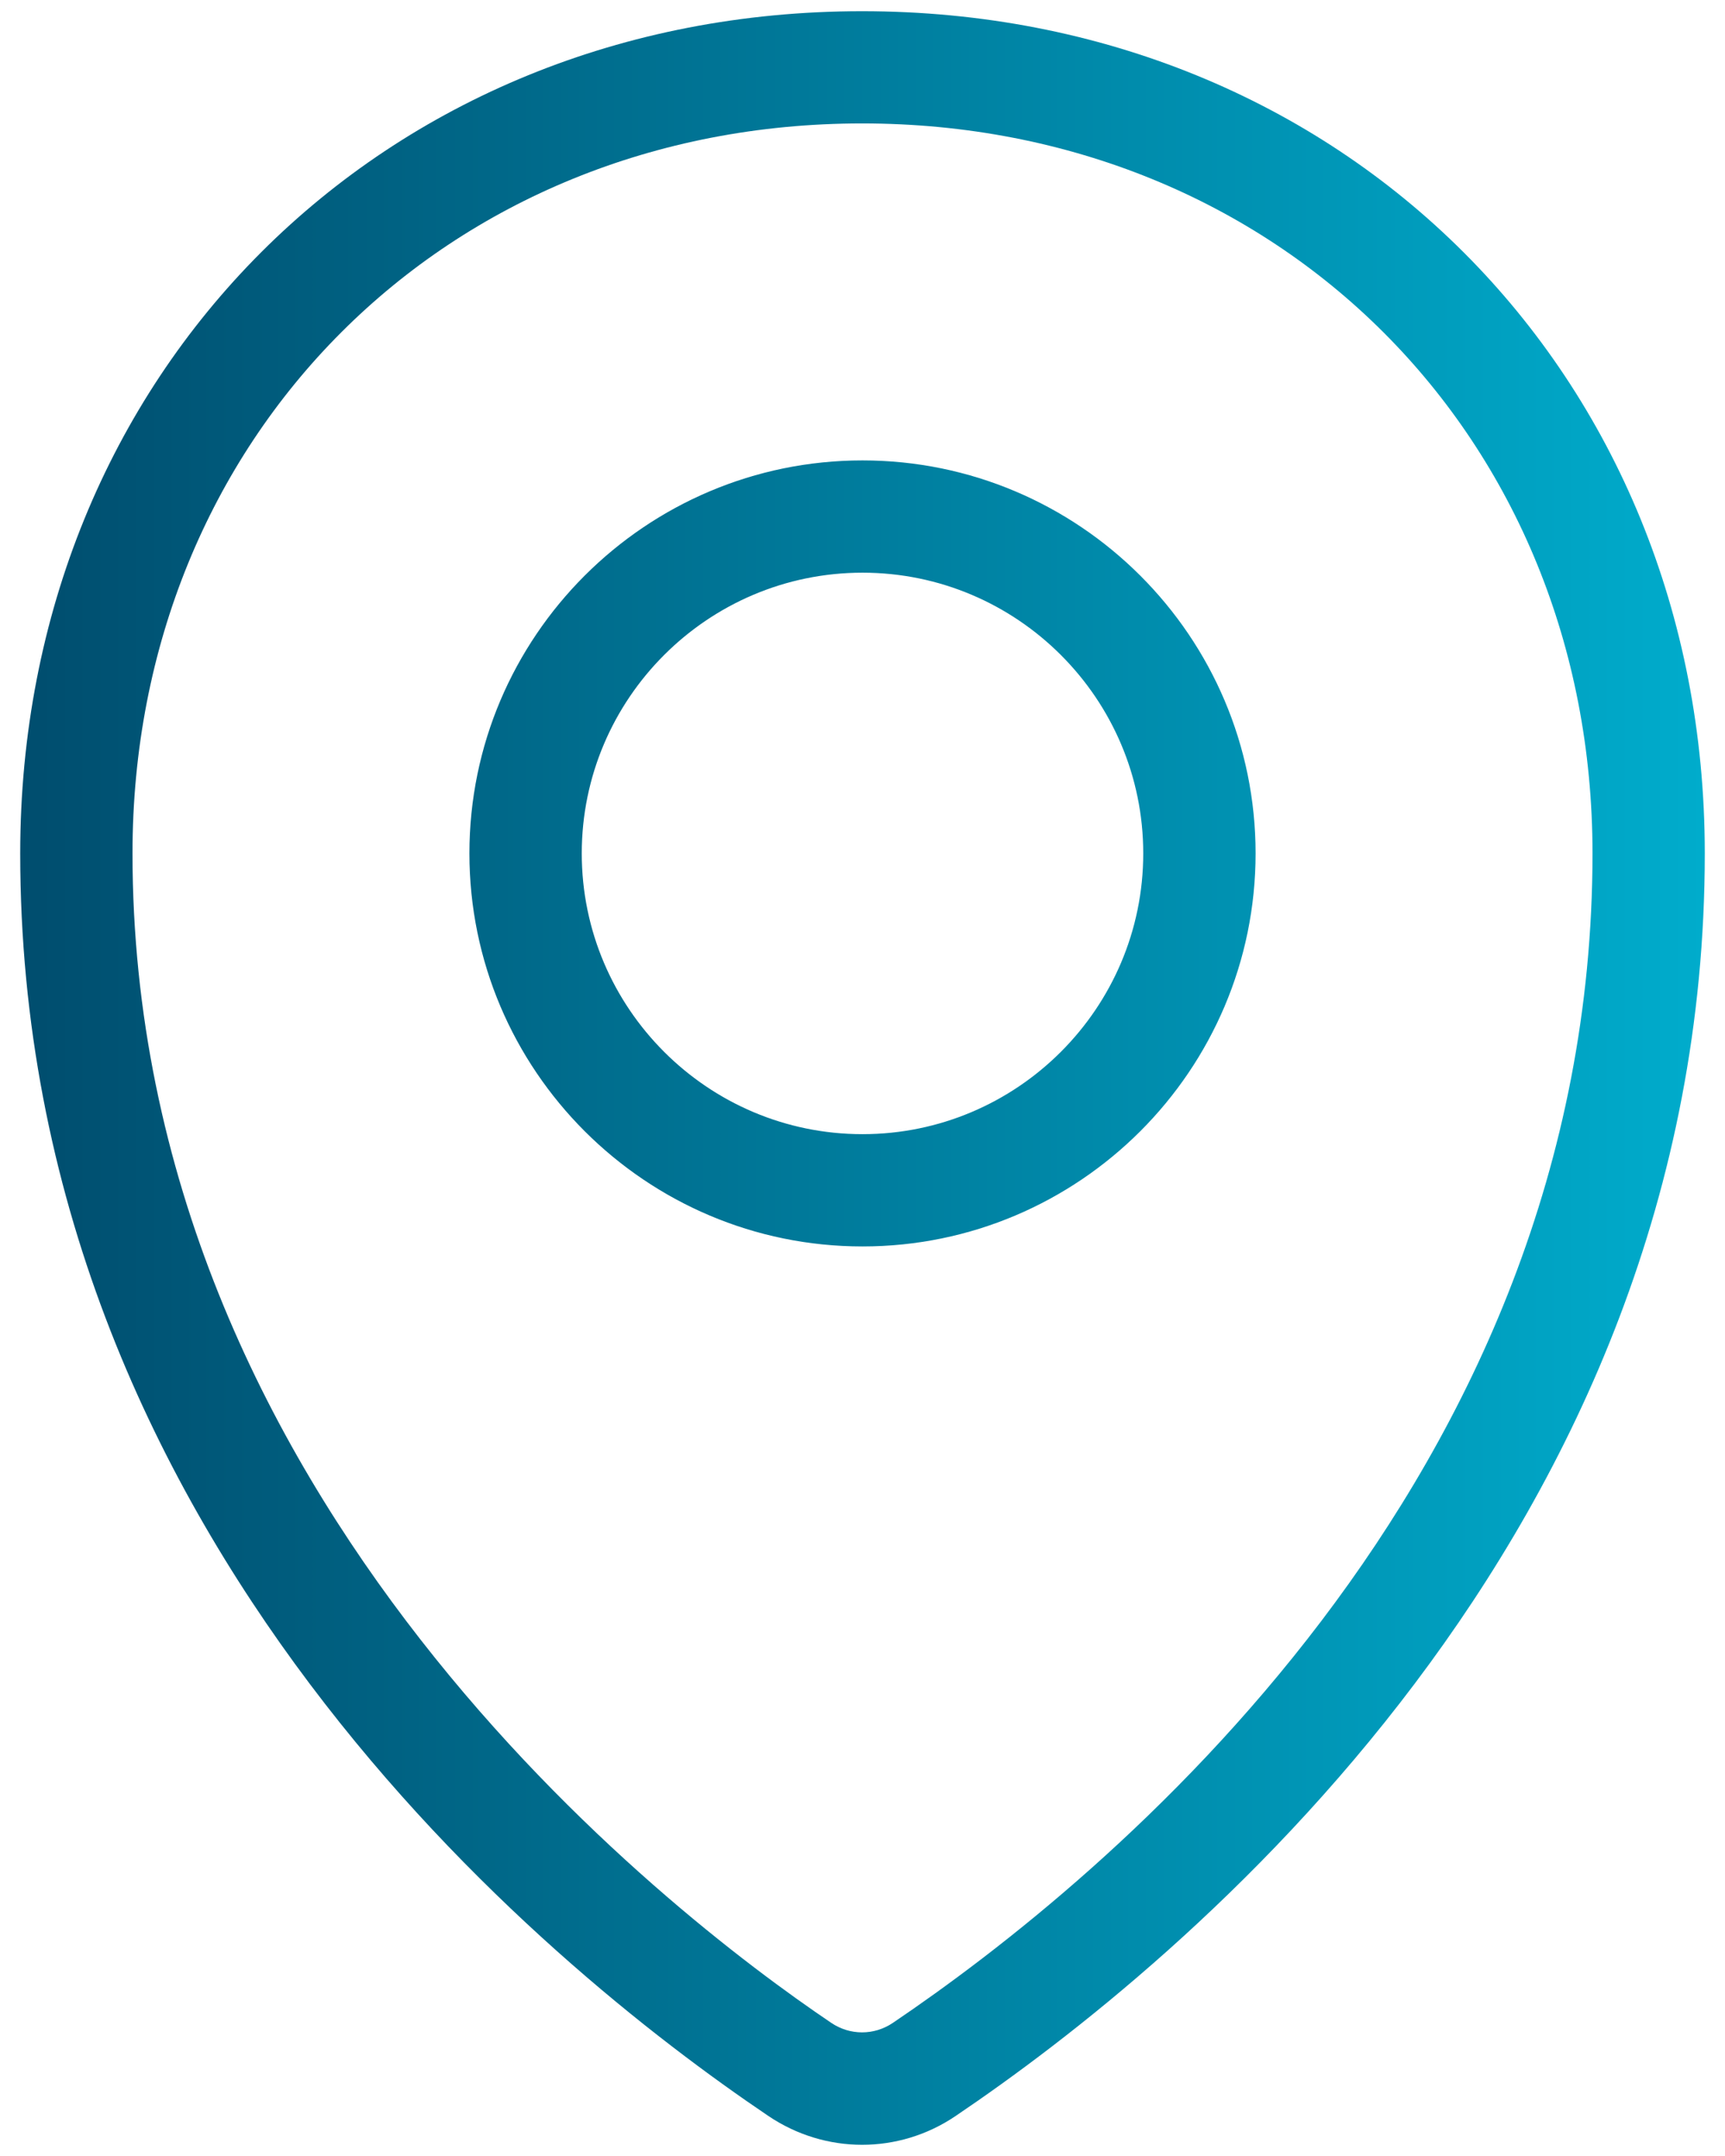 <svg width="32" height="40" viewBox="0 0 32 40" fill="none" xmlns="http://www.w3.org/2000/svg">
<path d="M16 8.542C11.979 8.542 8.708 11.812 8.708 15.833C8.708 19.854 11.979 23.125 16 23.125C20.021 23.125 23.292 19.854 23.292 15.833C23.292 11.812 20.019 8.542 16 8.542ZM16 21.042C13.129 21.042 10.792 18.704 10.792 15.833C10.792 12.963 13.129 10.625 16 10.625C18.871 10.625 21.208 12.963 21.208 15.833C21.208 18.704 18.871 21.042 16 21.042ZM15.992 0.208C7.09 0.208 0.375 6.925 0.375 15.833C0.375 28.517 10.081 36.44 14.252 39.256C14.779 39.612 15.385 39.792 15.992 39.792C16.596 39.792 17.2 39.615 17.727 39.258C21.906 36.435 31.625 28.502 31.625 15.831C31.625 6.925 24.902 0.208 15.992 0.208ZM16.562 37.531C16.215 37.765 15.767 37.765 15.419 37.529C12.379 35.477 2.458 27.846 2.458 15.831C2.458 8.111 8.275 2.29 15.992 2.29C23.717 2.29 29.542 8.111 29.542 15.831C29.542 27.504 20.462 34.896 16.562 37.531Z" fill="url(#paint0_linear_56_4)"/>
<defs>
<linearGradient id="paint0_linear_56_4" x1="0.375" y1="20" x2="31.625" y2="20" gradientUnits="userSpaceOnUse">
<stop stop-color="#004D6E"/>
<stop offset="1" stop-color="#00ACCC"/>
</linearGradient>
</defs>
</svg>
